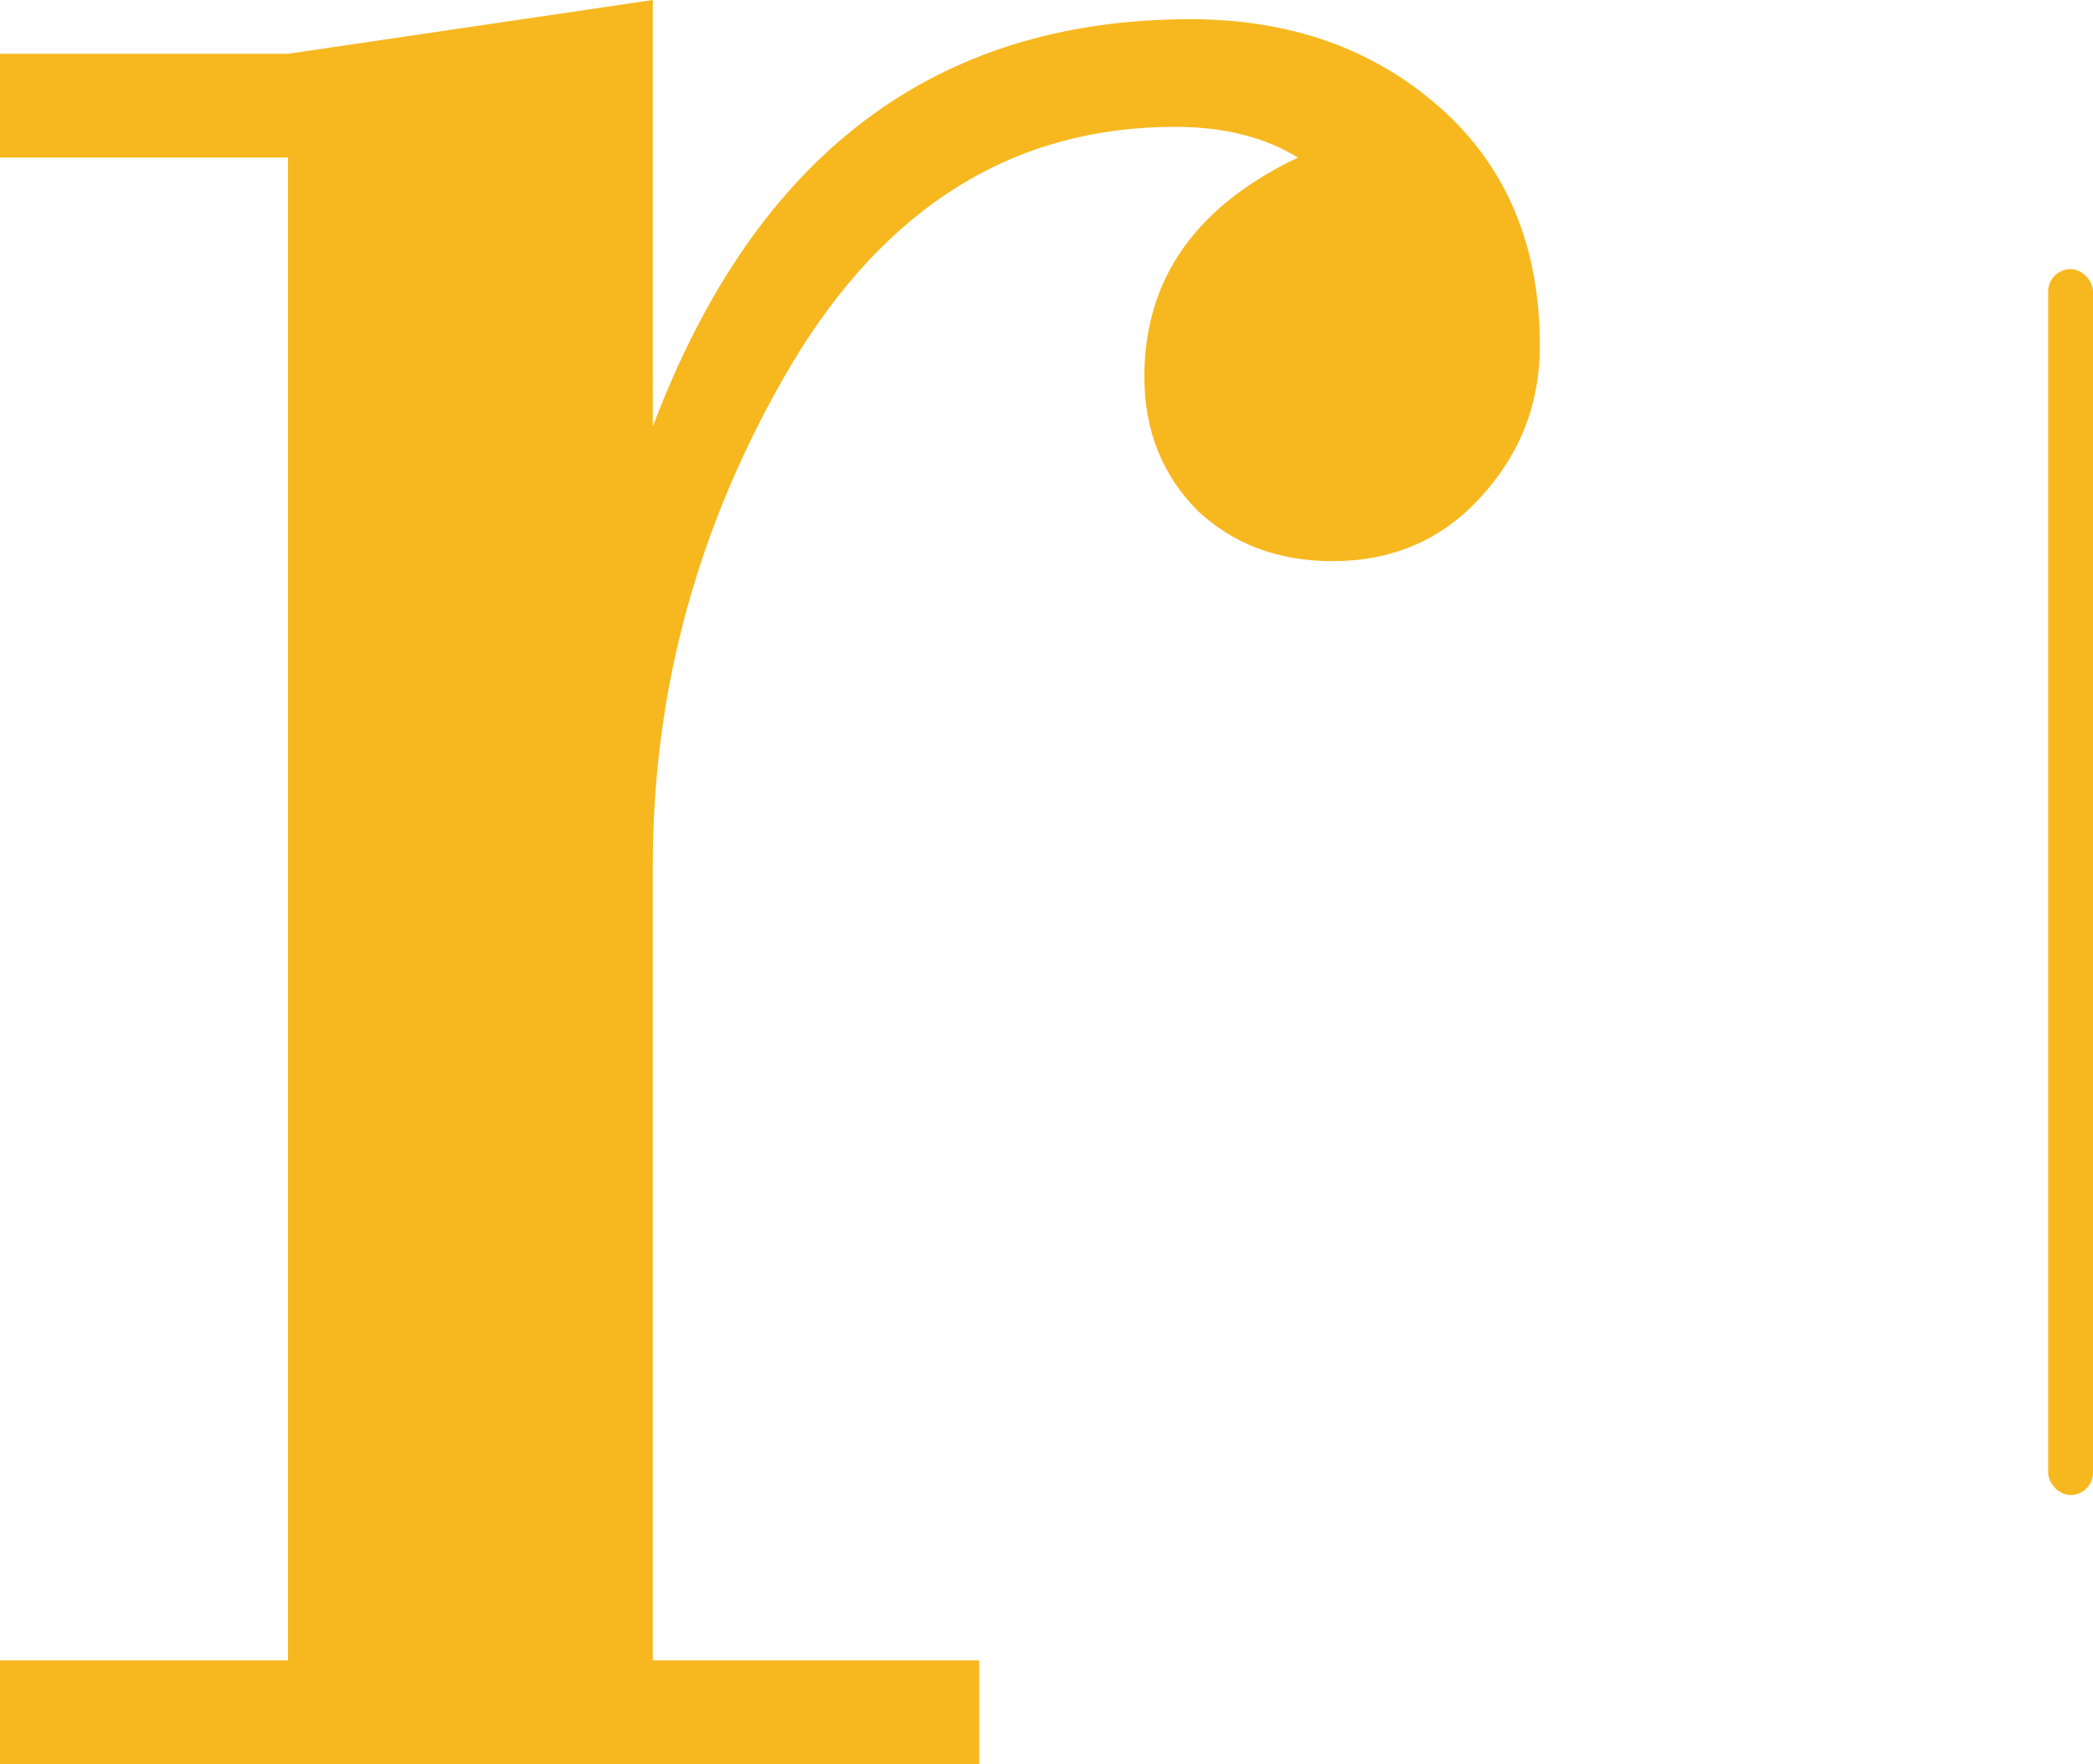 <svg width="140" height="118" viewBox="0 0 140 118" fill="none" xmlns="http://www.w3.org/2000/svg">
<path d="M43.666 0V28.536C50.515 10.369 62.502 1.285 79.626 1.285C86.304 1.285 91.87 3.256 96.322 7.198C100.774 11.14 103 16.453 103 23.137C103 27.079 101.63 30.507 98.89 33.42C96.322 36.163 93.068 37.534 89.13 37.534C85.534 37.534 82.537 36.42 80.14 34.192C77.742 31.792 76.544 28.793 76.544 25.194C76.544 18.681 79.969 13.797 86.818 10.54C84.592 9.169 81.852 8.484 78.599 8.484C67.811 8.484 59.249 13.797 52.913 24.423C46.748 34.877 43.666 46.017 43.666 57.843V111.059H65.499V118H0V111.059H19.264V10.54H0V3.599H19.264L43.666 0Z" fill="#F7B81F"/>
<rect x="137" y="18" width="3" height="82" rx="1.5" fill="#F7B81F"/>
</svg>
